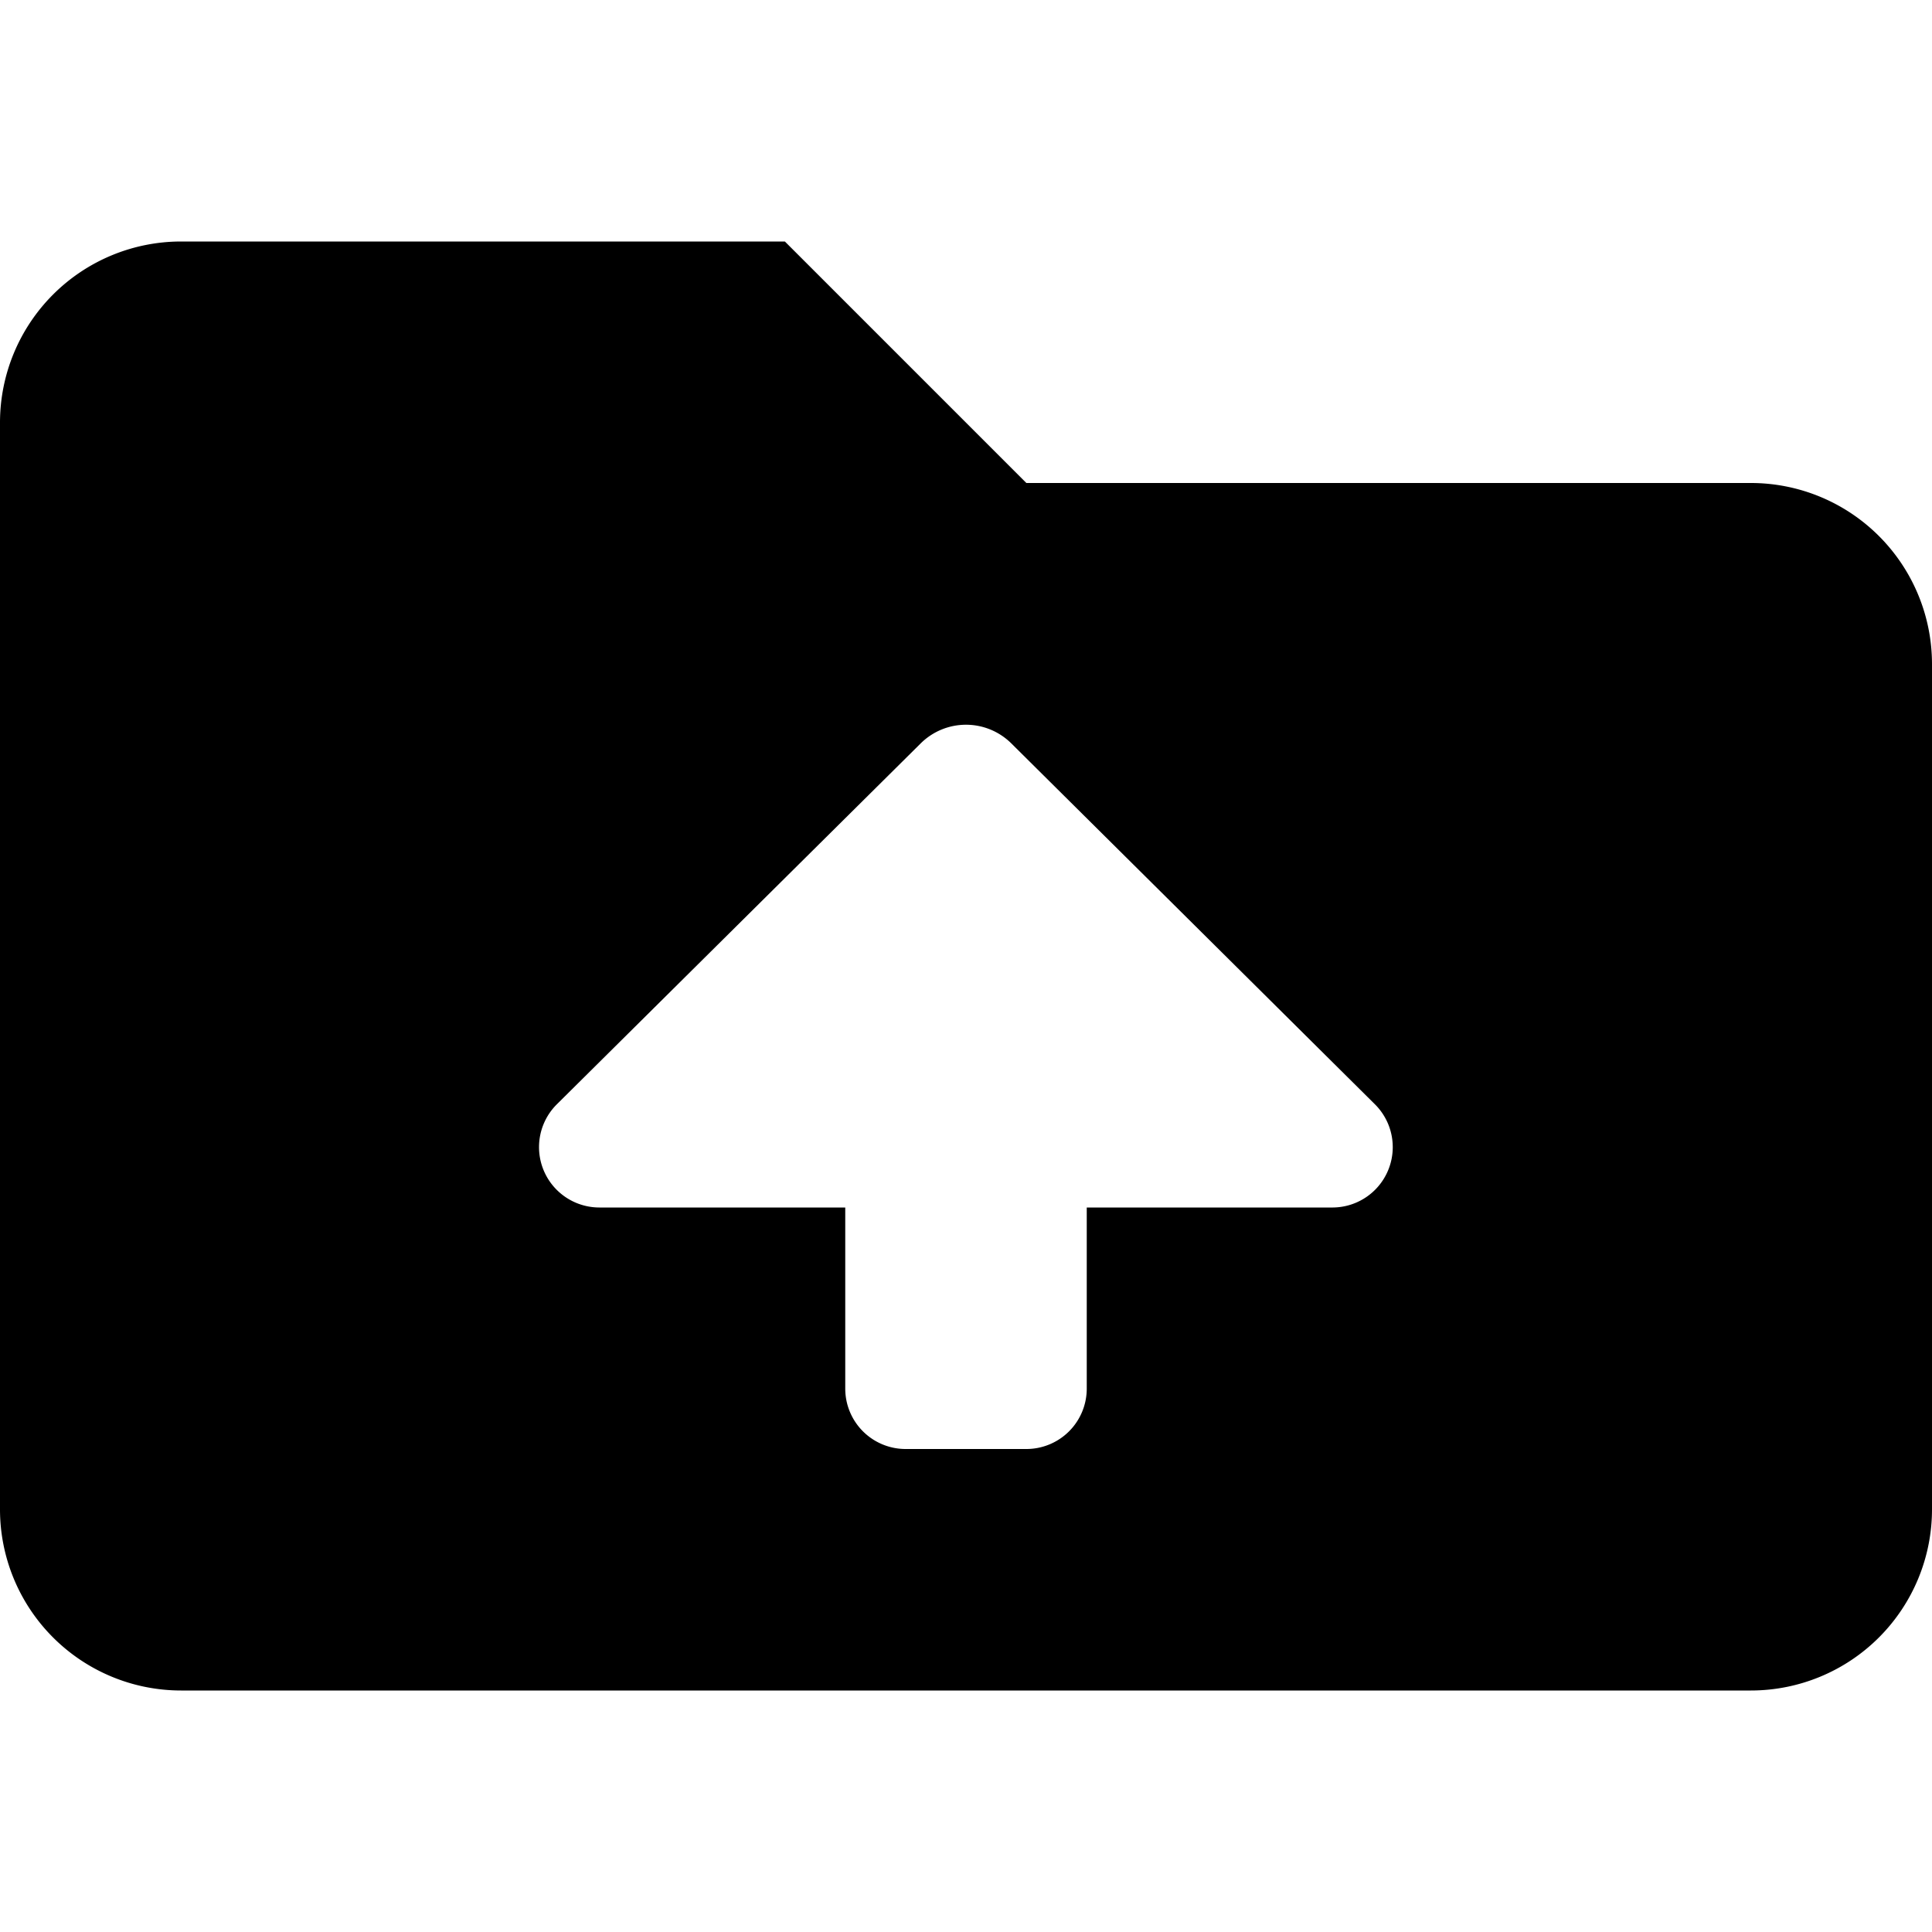 <svg xmlns="http://www.w3.org/2000/svg" viewBox="0 0 512 512"><!-- Font Awesome Pro 5.15.1 by @fontawesome - https://fontawesome.com License - https://fontawesome.com/license (Commercial License) --><path d="M464,128H272L208,64H48A48,48,0,0,0,0,112V400a48,48,0,0,0,48,48H464a48,48,0,0,0,48-48V176A48,48,0,0,0,464,128ZM353.19,320H288v48a16,16,0,0,1-16,16H240a16,16,0,0,1-16-16V320H158.83a16,16,0,0,1-11.27-27.34L244,197a17.05,17.05,0,0,1,24,0l96.42,95.7A16,16,0,0,1,353.19,320Z"/></svg>